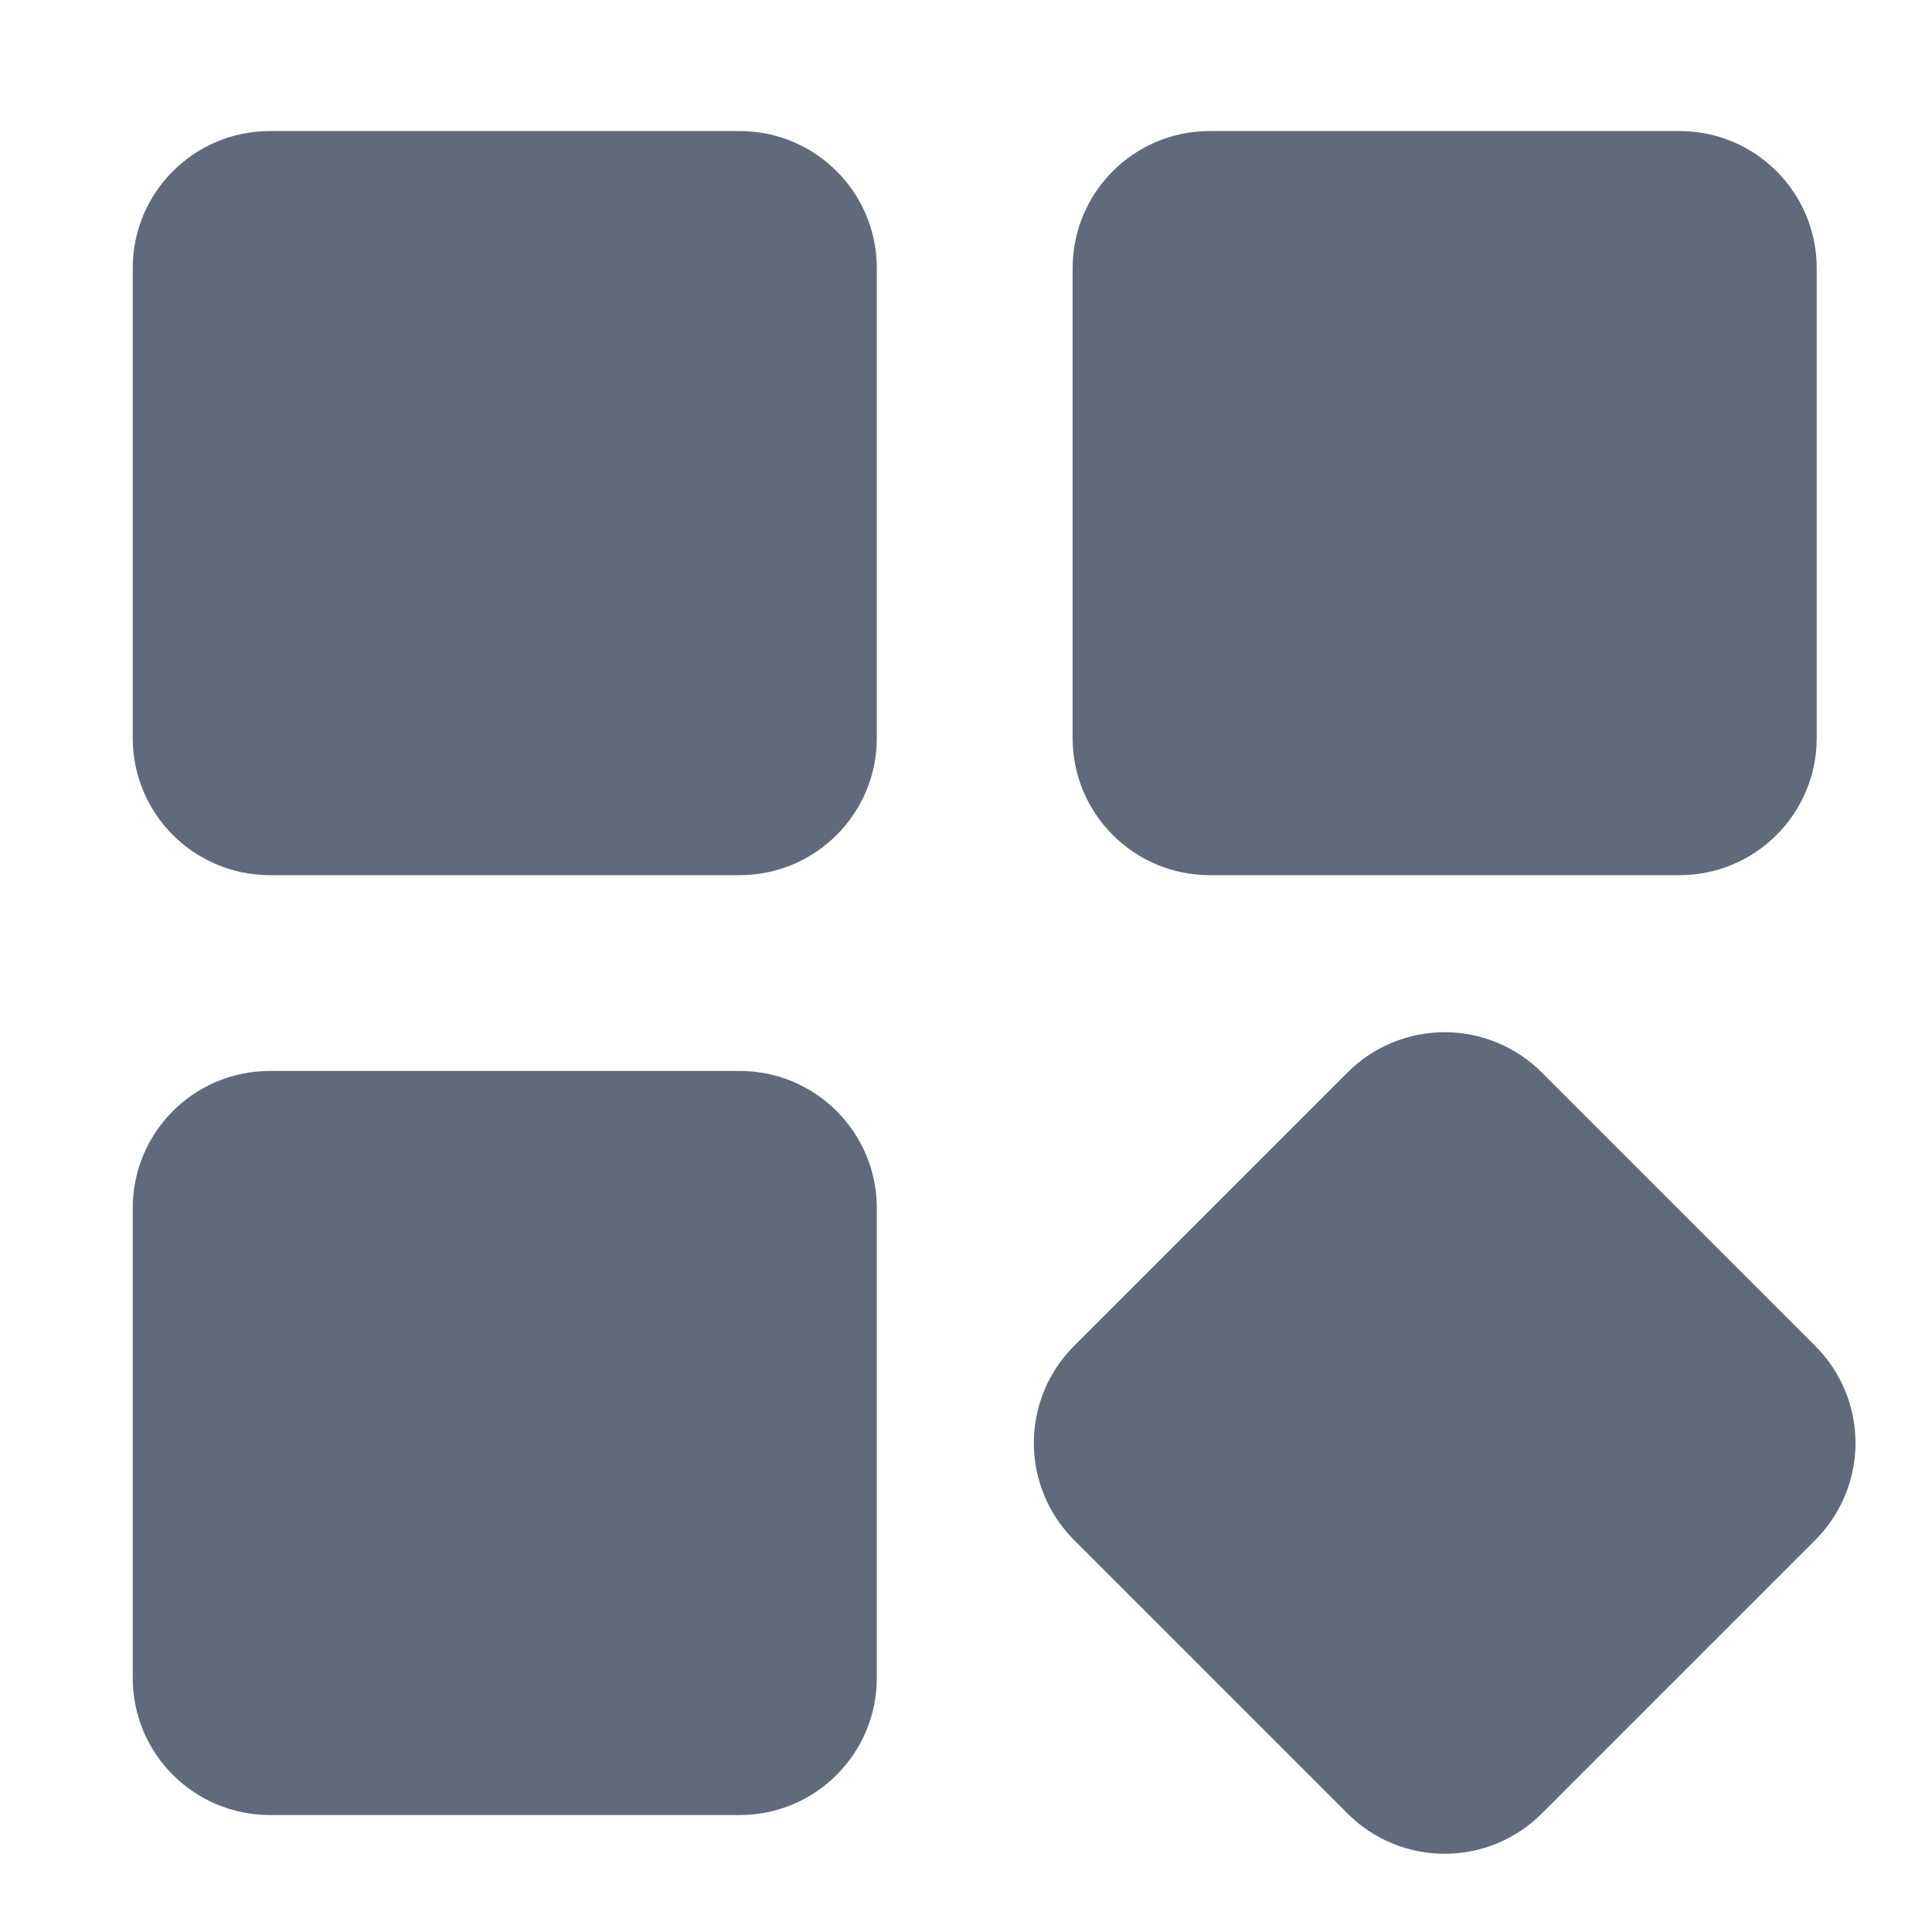 <svg width="37" height="37" viewBox="0 0 37 37" fill="none" xmlns="http://www.w3.org/2000/svg">
<path d="M32.167 2.51H23.167C21.717 2.51 20.542 3.685 20.542 5.135V14.135C20.542 15.584 21.717 16.76 23.167 16.76H32.167C33.616 16.76 34.792 15.584 34.792 14.135V5.135C34.792 3.685 33.616 2.51 32.167 2.51Z" fill="#606A7A"/>
<path d="M34.767 25.779L29.523 20.535C29.03 20.043 28.362 19.768 27.667 19.768C26.971 19.768 26.303 20.043 25.811 20.535L20.567 25.779C20.075 26.271 19.799 26.939 19.799 27.635C19.799 28.331 20.075 28.998 20.567 29.491L25.811 34.735C26.303 35.226 26.971 35.502 27.667 35.502C28.363 35.502 29.03 35.226 29.523 34.735L34.767 29.491C35.258 28.998 35.535 28.331 35.535 27.635C35.535 26.939 35.258 26.271 34.767 25.779Z" fill="#606A7A"/>
<path d="M14.167 2.51H5.167C3.717 2.51 2.542 3.685 2.542 5.135V14.135C2.542 15.584 3.717 16.76 5.167 16.76H14.167C15.616 16.76 16.792 15.584 16.792 14.135V5.135C16.792 3.685 15.616 2.51 14.167 2.51Z" fill="#606A7A"/>
<path d="M14.167 20.51H5.167C3.717 20.51 2.542 21.685 2.542 23.135V32.135C2.542 33.584 3.717 34.76 5.167 34.76H14.167C15.616 34.76 16.792 33.584 16.792 32.135V23.135C16.792 21.685 15.616 20.51 14.167 20.51Z" fill="#606A7A"/>
</svg>
